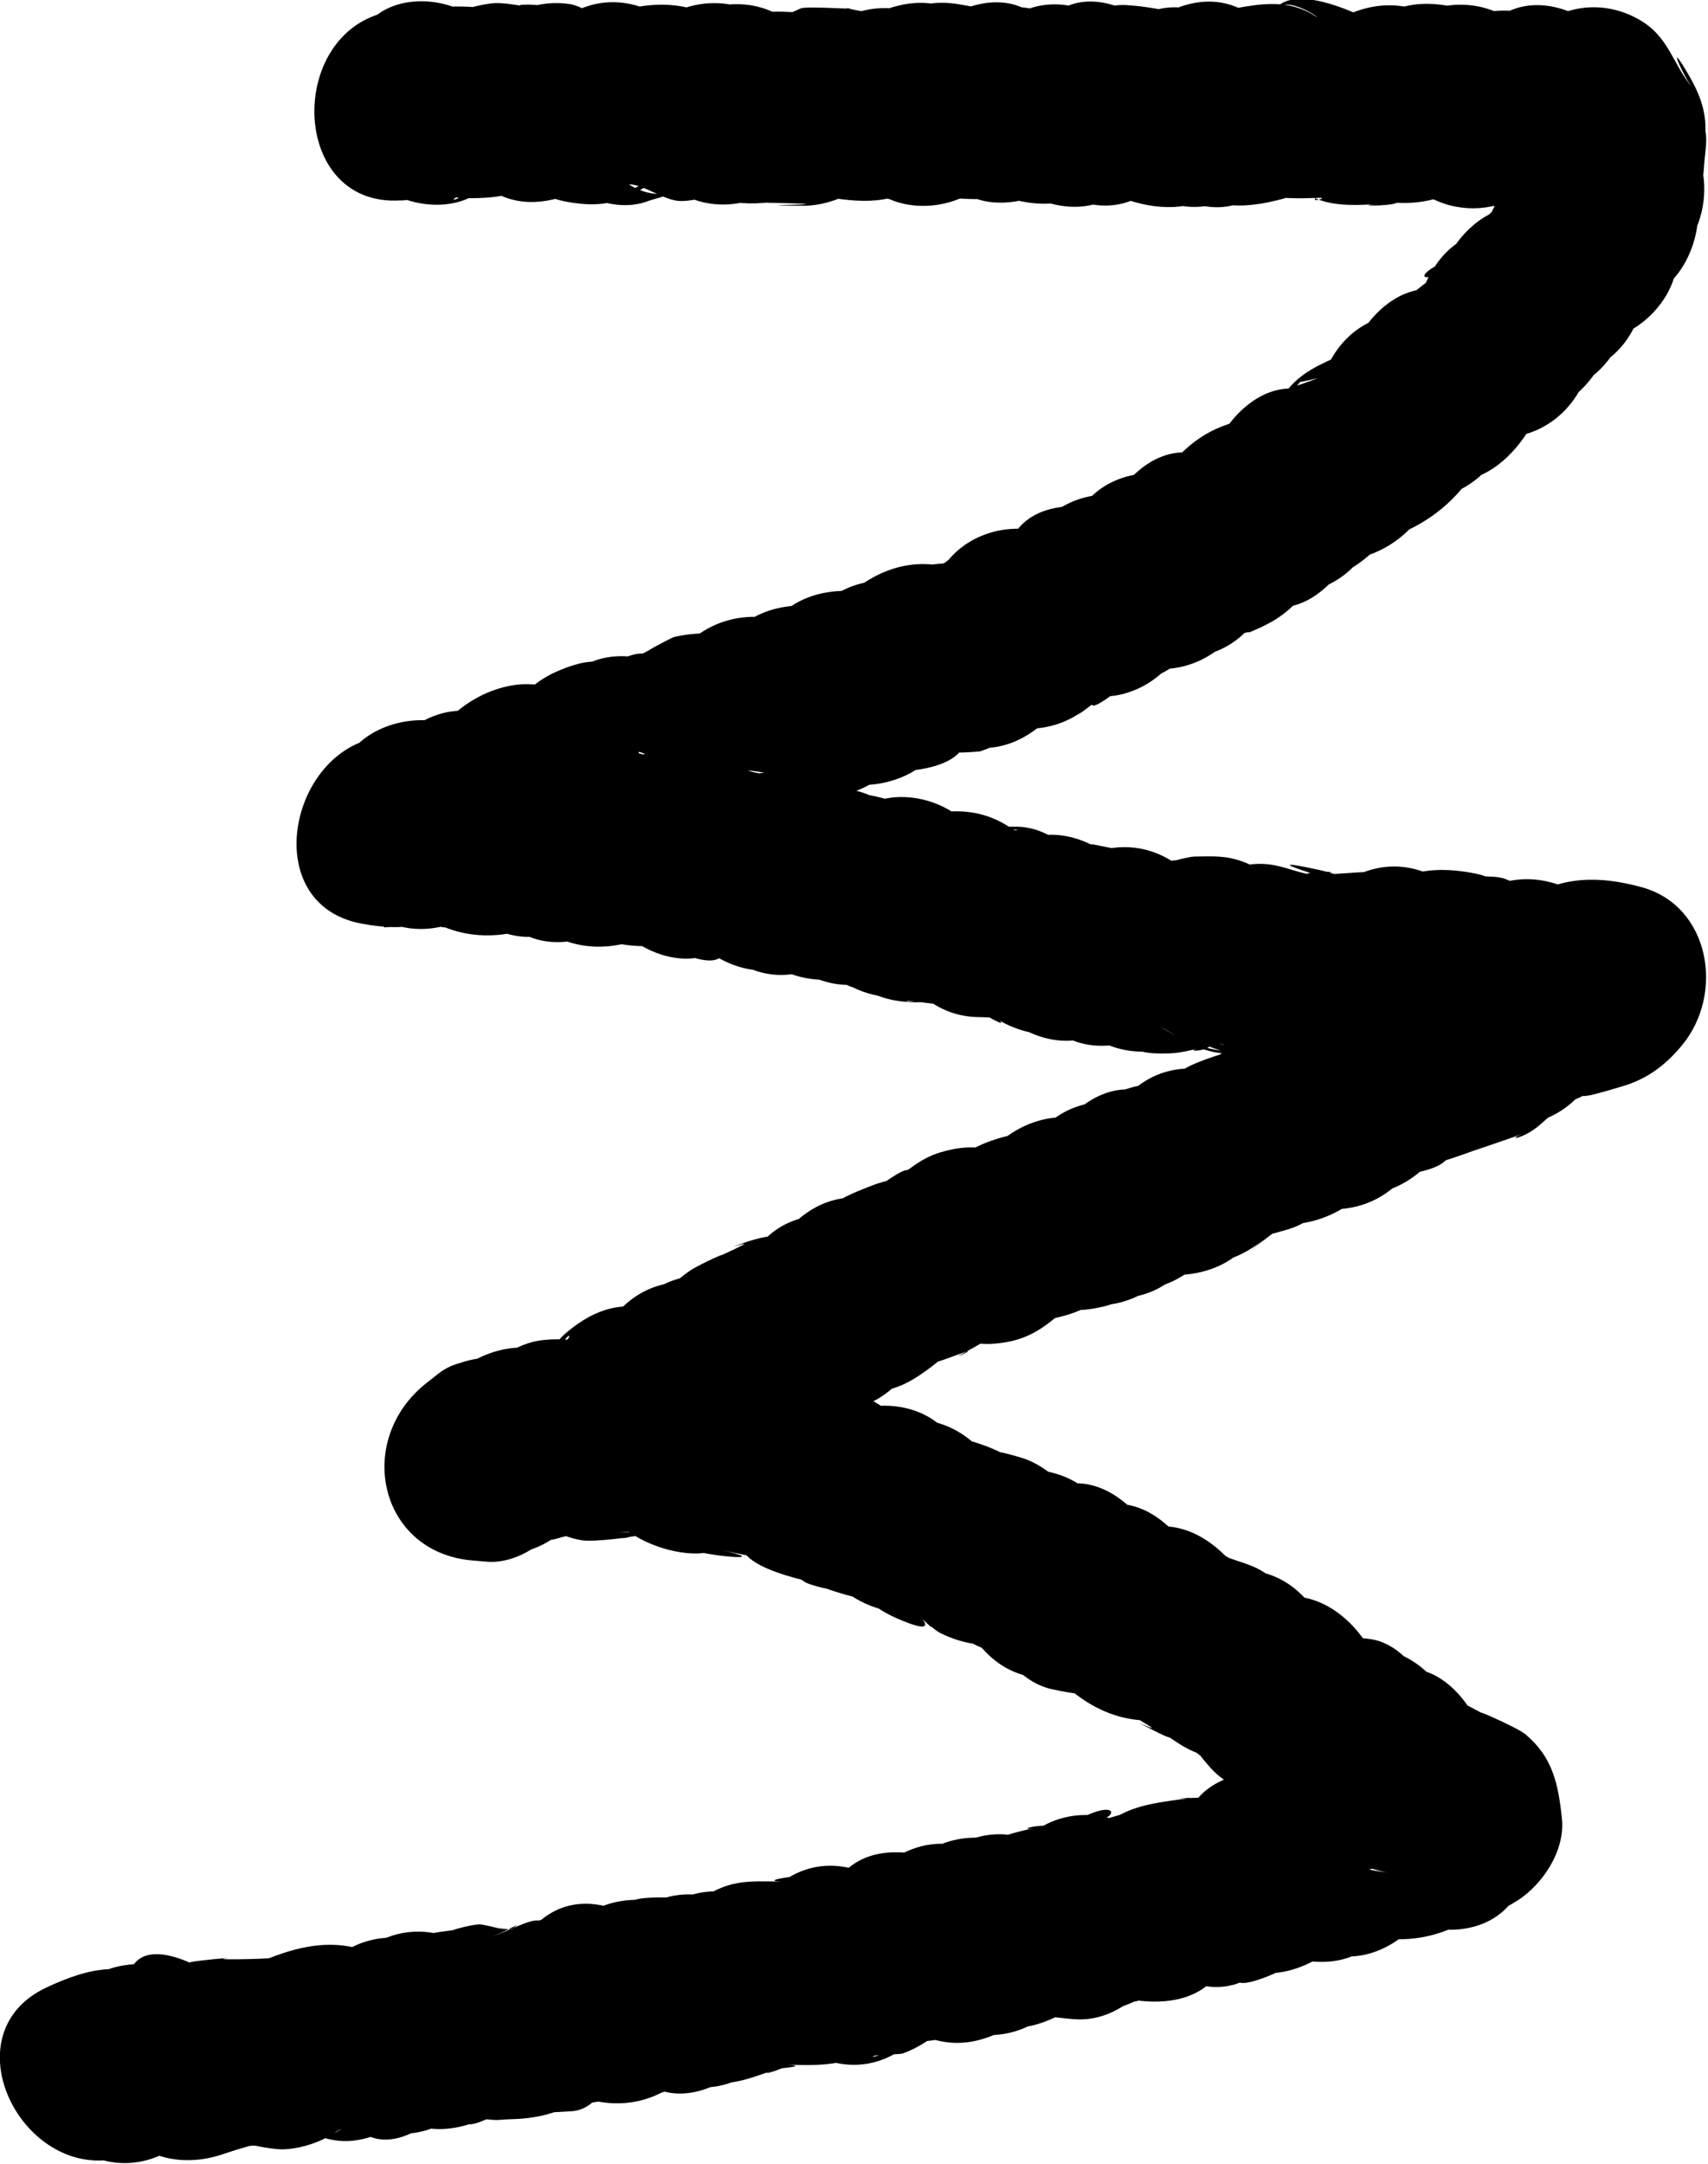 <svg width="45" height="57" viewBox="0 0 45 57" fill="none" xmlns="http://www.w3.org/2000/svg">
<g clip-path="url(#clip0_122_44)">
<path d="M10.563 5.283C11.231 5.237 11.796 5.112 12.35 4.707L9.477 4.314L9.769 4.657C10.421 5.417 11.824 5.659 12.642 5.049C13.266 4.585 11.567 5.533 12.034 5.183C12.271 5.003 11.476 5.212 12.306 5.22C13.136 5.229 13.65 5.124 14.409 4.723L12.583 4.974C12.859 5.037 13.266 5.158 13.508 5.128C14.148 5.053 12.29 4.531 12.899 4.978C13.61 5.496 14.571 5.371 15.294 4.978C15.788 4.707 14.812 5.137 15.318 4.978L13.492 4.727C13.926 4.995 14.44 5.224 14.938 5.316C15.602 5.437 16.163 5.412 16.764 5.066C18.471 4.08 16.163 5.174 16.788 4.982L14.48 4.339L14.772 4.652C15.329 5.25 16.305 5.592 17.08 5.295C17.206 5.245 17.59 5.174 17.669 5.062L17.815 5.037C17.396 5.174 16.985 5.116 16.574 4.861C16.914 4.836 17.515 5.291 17.918 5.295C18.475 5.304 18.918 5.041 19.408 4.819L17.582 5.07C18.487 5.35 19.182 5.216 19.997 4.732L17.123 4.339L17.416 4.669C18.297 5.667 19.874 5.588 20.771 4.669L21.067 4.364H17.712C18.491 5.208 19.222 5.458 20.313 5.325C21.601 5.17 18.878 5.316 20.249 5.341C22.948 5.396 19.02 5.404 21.154 5.421C21.787 5.425 22.423 5.137 22.941 4.782L21.115 5.032C21.463 5.12 21.858 5.099 22.186 5.179C21.85 5.099 21.779 5.199 22.142 5.245C23.312 5.396 23.944 5.187 24.893 4.406L23.217 5.141C23.877 5.233 21.965 4.677 22.609 4.978C23.672 5.475 24.589 5.366 25.482 4.585L25.778 4.327H22.423L22.715 4.698C23.533 5.73 25.233 5.6 26.07 4.698L26.367 4.381L24.691 5.116C25.28 5.062 22.802 4.535 24.648 5.149C24.802 5.199 25.936 5.295 25.09 5.212C26.264 5.329 26.881 5.158 27.841 4.373L24.968 4.765L25.26 4.991C25.94 5.517 26.964 5.387 27.655 4.991L27.952 4.824H25.557C26.79 5.404 27.936 5.684 29.125 4.811L26.252 4.418L26.545 4.711C27.26 5.425 28.548 5.742 29.418 5.103C29.892 4.757 28.955 5.22 29.442 5.016L27.134 4.373L27.426 4.669C28.019 5.266 28.928 5.596 29.734 5.312C29.947 5.237 30.706 5.057 30.742 4.882C30.611 5.508 27.631 4.573 29.722 5.27C30.643 5.575 31.56 5.538 32.358 4.903L29.485 4.51L29.777 4.757C31.085 5.851 32.496 5.63 33.5 4.251L33.796 3.846L30.074 4.352L30.366 4.698C30.872 5.295 31.947 5.659 32.674 5.341L32.971 5.212L31.145 4.961C31.911 5.421 32.563 5.508 33.413 5.325C32.654 5.488 33.713 5.275 33.856 5.22C34.164 5.103 34.441 4.953 34.717 4.773H32.322C33.239 5.212 33.721 5.25 34.737 5.212C35.053 5.199 34.472 5.354 34.694 5.204C34.828 5.112 35.136 5.191 35.282 5.212L33.607 4.477C34.547 5.408 35.152 5.454 36.353 5.371C35.555 5.425 36.583 5.442 36.796 5.346C37.329 5.112 37.713 4.824 38.136 4.423L36.46 5.158C36.998 5.166 35.326 4.648 35.851 5.028C36.286 5.341 36.863 5.383 37.365 5.325C37.902 5.262 38.373 5.053 38.835 4.761L37.009 5.011C37.306 5.062 36.99 4.97 36.883 4.895C37.195 5.116 37.543 5.229 37.91 5.279C38.578 5.375 39.147 5.149 39.716 4.798L36.843 4.406L37.136 4.757C37.685 5.417 38.665 5.625 39.444 5.4C39.74 5.312 40.021 5.212 40.325 5.162L38.499 4.911L38.792 5.149C39.416 5.655 40.55 5.588 41.186 5.149C41.661 4.819 40.724 5.27 41.21 5.087L38.902 4.444L39.195 4.773C39.926 5.596 41.163 5.692 42.068 5.166L42.364 4.995L40.538 5.245C41.771 5.688 42.787 5.4 43.727 4.46L40.855 4.853L41.127 5.007L40.036 3.508C40.226 4.16 40.526 4.652 40.949 5.158L40.341 2.719C40.242 3.04 40.151 3.383 40.151 3.725C40.159 5.675 40.487 3.387 40.289 3.604C39.926 4.001 40.206 5.262 40.313 5.684L41.404 2.852L41.076 3.07C40.246 3.621 39.621 4.849 39.985 5.901L40.127 6.31L40.736 3.871C40.187 4.41 39.783 5.02 39.637 5.805L41.293 4.055C40.965 4.13 40.625 4.218 40.329 4.402C40.171 4.502 39.215 5.617 39.475 5.287C39.301 5.504 38.819 6.544 38.713 7.4L40.451 4.982C39.309 5.341 38.728 5.98 38.361 7.171L40.017 5.421L39.665 5.492C38.926 5.642 38.144 6.452 38.009 7.242C37.902 7.734 38.045 7.53 38.444 6.632C39.301 6.214 39.495 6.056 39.033 6.152C37.985 6.31 37.337 7.567 37.294 8.57L37.274 9.033L39.645 6.527C39.072 6.548 38.61 6.644 38.076 6.882C37.191 7.283 37.527 7.484 38.049 7.091C37.227 7.705 36.748 8.018 36.179 8.899L38.227 7.659L37.827 7.617C36.745 7.509 35.871 8.482 35.539 9.455C35.302 10.148 36.243 8.457 35.824 8.933L37.499 8.198C36.444 8.198 35.531 8.549 35.006 9.584C34.994 9.605 35.757 9.163 35.188 9.417C34.543 9.705 34.085 9.939 33.698 10.591C33.449 11.004 33.634 10.829 34.251 10.065C35.188 9.872 35.456 9.789 35.061 9.81C34.982 9.923 33.579 10.307 33.298 10.545C33.144 10.674 33.018 10.871 32.892 11.034L34.567 10.299L34.192 10.248C33.144 10.106 32.2 11.134 31.904 12.086L31.781 12.478L34.069 10.641C32.888 10.708 32.129 11.121 31.516 12.207L33.563 10.967C32.567 11.025 31.769 11.259 31.042 12.023C29.833 13.289 31.323 11.831 31.516 11.898C31.295 11.819 30.904 12.107 30.734 12.215C30.536 12.345 31.963 11.998 31.378 11.927C30.307 11.802 29.41 12.804 29.09 13.765L28.955 14.174L31.872 12.424L31.512 12.353C30.481 12.153 29.382 12.478 28.833 13.506L28.655 13.836L31.334 12.683L30.955 12.558C30.2 12.311 29.173 12.558 28.647 13.201L28.438 13.46L30.113 12.725C29.197 12.838 28.552 13 27.916 13.748L30.224 13.105L29.884 13.055C28.872 12.9 27.726 13.142 27.205 14.207L27.031 14.566L29.078 13.326C28.284 13.305 27.296 13.251 26.75 14.024C26.355 14.583 27.829 13.476 27.303 13.744C26.778 14.011 26.402 14.199 26.043 14.667L27.718 13.932C26.79 13.948 26.15 14.211 25.501 14.917L28.375 14.525L27.971 14.262C26.928 13.581 25.3 13.973 24.727 15.159L24.545 15.54L26.592 14.299C25.387 14.262 24.66 14.825 24.027 15.861L25.446 14.708C25.114 14.779 26.039 14.491 25.166 14.746C24.762 14.863 24.391 14.976 24.023 15.205L25.849 14.955C24.905 14.742 24.292 14.825 23.423 15.268L25.248 15.018C23.885 14.566 22.822 15.126 21.85 16.124L24.158 15.481L23.826 15.389C22.755 15.093 21.743 15.602 21.146 16.542L20.937 16.872L22.356 15.719C21.779 15.811 23.628 15.878 22.984 15.64C22.656 15.519 22.372 15.548 22.055 15.573C20.992 15.652 20.301 16.245 19.811 17.202L21.23 16.049C20.641 16.158 22.51 16.22 21.878 16.037C21.609 15.961 21.297 15.94 21.02 15.953C20.21 15.986 19.55 16.32 19.04 16.98L20.716 16.245C19.771 16.362 19.206 16.563 18.503 17.252L21.376 16.859L21 16.592C20 15.882 18.285 16.32 17.756 17.49L17.566 17.912L18.985 16.759C18.345 17.005 20.317 16.989 19.653 16.809C19.499 16.767 18.965 16.688 18.708 16.684C18.388 16.68 18.104 16.705 17.776 16.776C17.673 16.797 16.641 17.373 17.376 16.984C14.875 18.312 16.882 17.039 17.21 17.323C16.697 16.872 15.46 17.974 15.132 18.258L18.005 17.866L17.637 17.636C16.965 17.214 15.906 17.126 15.242 17.636C14.697 18.053 16.507 17.598 15.871 17.452C15.491 17.364 15.001 17.544 14.658 17.694C13.95 18.003 13.488 18.588 13.053 19.239L15.1 17.999C14.895 18.02 14.685 18.029 14.488 18.07C13.737 18.241 14.243 17.97 14.507 18.158C15.005 18.505 14.918 18.079 14.191 18.037C13.962 18.024 13.8 18.012 13.559 18.045C12.488 18.204 11.654 18.935 11.085 19.866L13.764 18.713C12.563 18.492 11.816 18.672 10.887 19.519L13.195 18.876C12.555 18.697 11.95 18.626 11.314 18.91C11.006 19.047 10.729 19.235 10.492 19.486C10.275 19.716 10.963 19.16 10.536 19.448L12.361 19.198C12.136 19.148 11.915 19.098 11.694 19.039C10.753 18.805 9.457 19.173 9.014 20.192L8.832 20.613L10.88 19.373C10.638 19.373 10.397 19.39 10.152 19.407C7.659 19.582 6.73 23.804 9.52 24.33C10.777 24.564 11.536 24.38 12.512 23.503H9.156L9.445 23.775C10.31 24.585 11.298 24.652 12.318 24.167C12.828 23.925 11.82 24.364 12.338 24.176L10.512 23.925C11.275 24.502 12.026 24.552 12.915 24.314L11.089 24.063C12.12 24.861 13.595 24.794 14.646 24.096L12.82 24.347C13.274 24.439 12.389 24.05 12.82 24.343C13.547 24.836 14.48 24.752 15.215 24.343C15.815 24.005 14.017 24.531 14.614 24.502L12.938 23.767L13.199 24.101C14.085 25.232 15.622 24.865 16.554 24.101L16.871 23.842L13.148 23.336C14.124 24.723 15.408 25.312 16.973 24.694L15.148 24.443C16.072 24.948 17.151 25.086 18.151 24.71L16.325 24.46C16.748 24.677 15.993 24.067 16.377 24.493C16.902 25.078 17.942 25.458 18.684 25.136L18.997 24.998L17.171 24.748C17.538 24.919 18.712 25.575 19.02 25.174C19.246 24.881 17.499 24.781 18.605 25.086C19.005 25.195 19.396 25.287 19.811 25.341L18.135 24.606L18.396 24.844C19.19 25.571 20.325 25.838 21.269 25.236L21.601 25.023L18.357 24.126L18.594 24.485C19.55 25.93 21.048 26.03 22.316 24.99L22.66 24.706L20.352 25.349L20.637 25.42L19.218 24.268C20.17 25.637 21.202 26.051 22.743 25.688L20.917 25.437C21.668 25.997 22.462 26.076 23.328 25.771L21.502 25.52C21.795 25.721 21.965 25.775 22.332 25.955C22.743 26.155 21.87 25.658 22.316 25.925C23.016 26.343 24.02 26.427 24.711 25.925L25.063 25.671L21.818 24.773L22.024 25.211C22.534 26.297 23.695 26.506 24.703 26.364C25.292 26.28 23.842 26.422 23.885 26.372C23.921 26.335 24.747 26.485 24.968 26.468C25.3 26.439 25.608 26.372 25.924 26.26L24.099 26.009C24.608 26.28 23.328 24.973 23.731 25.575C24.379 26.544 25.3 26.97 26.41 26.727C27.181 26.556 24.719 26.773 26.055 26.802C26.485 26.811 26.889 26.782 27.315 26.69L25.008 26.047C25.331 26.322 25.652 26.569 26.015 26.773C27.153 27.416 25.201 26.013 25.794 26.51C26.6 27.187 27.718 27.55 28.667 26.903L29.003 26.673L25.758 25.775L25.988 26.168C26.636 27.274 28.137 27.826 29.232 27.066L29.556 26.84L27.73 27.091C28.129 27.187 28.529 27.258 28.936 27.229L27.26 26.494L27.513 26.828C28.359 27.938 29.979 27.629 30.868 26.828L31.192 26.535L29.517 27.27L29.805 27.299L27.758 26.059L28.011 26.481C28.6 27.462 29.627 27.88 30.69 27.634C31.287 27.492 29.438 27.492 30.011 27.68C30.256 27.759 30.536 27.755 30.789 27.75C31.101 27.746 31.413 27.646 31.718 27.596C31.117 27.696 31.659 27.717 31.844 27.584C32.31 27.253 33.069 28.03 31.342 27.471C31.078 27.387 30.078 26.723 30.955 27.274C31.785 27.796 32.386 27.851 33.314 27.663L31.488 27.412C32.413 27.846 33.235 27.959 34.188 27.613L32.362 27.362C32.714 27.533 33.757 27.638 33.915 27.838C33.915 27.838 33.156 27.621 33.148 27.634C33.046 27.746 34.551 28.035 34.417 28.022C34.788 28.055 35.12 27.959 35.484 27.926C34.721 27.997 35.899 27.922 36.219 27.796L34.393 27.546C34.662 27.734 34.935 27.884 35.243 27.997C36.081 28.302 36.029 27.997 35.753 27.993C36.993 28.001 37.48 27.951 38.44 27.082L35.567 27.475C36.484 27.997 37.523 28.306 38.535 27.922C39.052 27.725 39.068 27.767 38.519 27.792C37.203 27.855 38.357 27.947 38.357 27.943C38.353 27.968 37.776 27.859 38.159 27.968C38.452 28.051 38.776 28.055 39.08 28.076L37.404 27.341C37.808 27.725 38.187 28.097 38.732 28.252C39.005 28.331 40.922 28.206 39.657 28.222C38.392 28.239 40.329 28.319 40.578 28.243C42.479 27.692 39.894 28.097 40.538 28.172L38.863 27.437C39.38 27.863 39.839 28.264 40.507 28.36C40.756 28.398 41.309 28.46 41.526 28.285C41.732 28.122 40.285 28.189 40.779 28.281C41.088 28.335 42.66 28.46 42.755 27.934C42.672 28.398 40.819 27.872 42.044 28.206L40.997 24.017C40.459 24.652 41.811 23.315 41.483 23.804C41.388 23.95 41.874 23.629 41.163 23.791C40.4 23.967 39.863 24.28 39.321 24.881L40.997 24.146C39.673 24.13 38.491 24.535 37.855 25.867L39.902 24.627H39.578C38.772 24.61 37.914 25.099 37.531 25.863L37.353 26.214L38.772 25.061C38.491 25.182 38.219 25.328 37.93 25.433C37.483 25.596 38.444 25.232 37.875 25.433C37.408 25.6 36.978 25.675 36.547 25.988L38.373 25.738C37.8 25.646 37.27 25.558 36.701 25.712C36.452 25.779 35.389 26.331 36.1 26.017C36.175 25.984 36.626 25.946 36.286 26.026C35.859 26.126 35.484 26.13 35.089 26.368C34.788 26.548 34.263 27.003 34.188 27.345C34.124 27.646 35.057 26.552 34.65 26.878L36.476 26.627L36.124 26.548C35.132 26.326 33.947 26.681 33.445 27.7C33.144 28.31 34.306 27.066 33.852 27.291H36.247L35.855 27.103C34.603 26.506 33.425 26.802 32.611 28.001C32.405 28.306 33.152 27.433 33.425 27.345C33.67 27.266 34.97 27.308 33.883 27.274C32.967 27.245 32.334 27.529 31.659 28.193L33.334 27.458C33.298 27.458 30.659 28.072 30.979 28.494C31.133 28.698 32.243 27.717 31.358 28.181C30.876 28.435 30.493 28.673 30.07 29.028L32.943 28.636L32.563 28.448C31.117 27.734 29.615 28.319 29.082 29.947L28.932 30.407L31.22 28.569C30.702 28.611 31.769 28.715 31.216 28.623C30.734 28.544 30.283 28.515 29.809 28.648C28.963 28.882 28.501 29.413 28.047 30.152L30.726 28.999L30.362 28.84C29.098 28.281 27.861 29.467 27.446 30.59L27.284 31.033L30.765 29.534L30.39 29.333C29.287 28.74 27.77 28.978 27.145 30.231L26.96 30.607L29.007 29.367C28.355 29.367 27.809 29.534 27.24 29.859H29.635C28.212 29.149 27.007 29.296 25.912 30.49L27.588 29.755C26.023 29.922 25.169 30.269 24.186 31.622L26.233 30.381C25.608 30.402 28.082 30.795 26.177 30.302C25.687 30.177 25.248 30.214 24.778 30.356C24.253 30.515 23.972 30.799 23.529 31.104C22.727 31.659 24.059 30.904 24.004 30.849C23.85 30.703 23.383 31.133 23.162 31.217C23.85 30.962 23.17 31.154 23.024 31.212C22.751 31.317 22.415 31.446 22.182 31.58C21.957 31.718 21.759 31.893 21.593 32.098C21.881 31.893 21.921 31.868 21.724 32.027L23.549 31.776C21.739 31.004 20.475 32.286 19.842 33.956L22.759 32.206L22.383 32.094C21.621 31.86 20.613 32.081 20.076 32.737C19.676 33.225 21.158 32.24 20.609 32.411C20.313 32.503 20.044 32.662 19.803 32.858L21.629 32.607C20.822 32.461 20.226 32.499 19.447 32.795C19.052 32.946 19.811 32.67 19.558 32.804C19.305 32.937 19.044 33.046 18.795 33.163C19.471 32.845 18.479 33.276 18.194 33.463C17.455 33.956 17.175 34.587 16.898 35.422L19.186 33.585C18.171 33.501 17.345 33.693 16.618 34.512L18.293 33.777H17.969C16.875 33.785 16.025 34.562 15.681 35.618L15.539 36.053L17.827 34.215C17.025 34.144 16.44 34.441 15.796 34.883H18.191L17.803 34.708C16.712 34.219 15.851 34.324 14.93 35.1C14.29 35.643 14.108 36.454 14.855 35.334C15.1 34.967 15.049 35.426 14.582 35.397C16.329 35.506 14.847 35.13 14.017 35.355C13.436 35.514 12.958 35.894 12.527 36.324L14.835 35.681C13.389 35.18 12.049 35.785 11.334 37.193L12.753 36.04L12.464 36.115L14.29 36.366L13.938 36.191C13.219 35.84 12.247 35.635 11.543 36.191L11.231 36.437C9.338 37.936 9.978 40.884 12.429 41.106L12.816 41.139C13.598 41.21 14.507 40.621 14.863 39.899L15.057 39.502L12.377 40.655C13.025 40.767 13.606 40.868 14.239 40.584C14.507 40.467 14.891 40.266 15.065 40.003C15.219 39.769 14.013 40.504 14.495 40.396L12.67 40.145C13.693 40.851 14.345 40.588 15.468 40.342C15.021 40.438 15.602 40.383 15.97 40.258L13.662 39.615C14.179 40.078 14.638 40.459 15.325 40.575C15.681 40.634 16.784 40.459 16.535 40.504C16.037 40.592 16.875 40.421 16.827 40.467C16.985 40.459 17.139 40.429 17.29 40.379L16.321 40.358C16.902 40.329 17.432 40.45 18.029 40.312L16.203 40.062C16.57 40.287 15.989 39.799 16.195 40.024C16.499 40.358 16.898 40.584 17.305 40.73C17.76 40.897 18.499 41.035 18.922 40.793C18.878 40.818 16.835 40.483 18.451 40.889C18.961 41.018 20.562 41.152 18.605 40.747C18.791 40.784 20.732 41.235 20.645 41.056C20.712 41.198 19.526 40.968 19.554 40.671C19.483 41.386 21.822 41.786 22.178 41.807L20.502 41.072C20.724 41.277 20.961 41.532 21.218 41.682C21.51 41.849 23.292 42.15 22.115 41.878C21.004 41.624 22.356 42.058 22.672 42.104C23.119 42.166 23.529 42.083 23.96 41.966L21.652 41.323C22.49 42.334 23.522 42.697 24.762 42.334L22.083 41.181C22.502 41.899 22.948 42.346 23.692 42.659C25.015 43.223 23.897 42.283 24.49 42.826C24.731 43.048 25.897 42.655 23.909 42.409C24.174 42.442 24.506 42.889 24.79 43.027C25.28 43.265 25.758 43.361 26.3 43.332L24.624 42.597C25.671 43.461 26.383 43.779 27.762 43.557L25.936 43.307L26.189 43.469L25.098 41.97L25.26 42.38C25.77 43.674 26.794 44.468 28.177 44.129C28.774 43.983 27.667 44.154 28.232 44.1L25.944 42.263L26.07 42.751C26.276 43.549 26.932 44.334 27.726 44.501C28.252 44.614 28.762 44.693 29.295 44.647L27.248 43.407C28.177 44.856 29.623 45.704 31.287 45.157L28.608 44.004C29.113 44.693 29.524 45.019 30.224 45.432C30.674 45.7 29.706 45.236 30.173 45.47C30.406 45.587 30.69 45.754 30.943 45.812C31.738 46 29.268 44.756 31.03 45.913C31.572 46.267 32.113 46.384 32.745 46.384L30.698 45.144C31.157 45.983 31.694 46.43 32.575 46.698L31.157 45.545C31.37 45.925 31.619 46.267 31.907 46.585C32.437 47.165 33.468 47.554 34.215 47.228L34.658 47.036L31.741 45.286C31.919 45.854 32.129 46.297 32.473 46.777C32.654 46.965 32.856 47.119 33.081 47.245C32.804 46.998 32.749 46.977 32.923 47.178C33.366 47.512 33.69 47.8 34.235 47.95C34.496 48.001 34.761 48.034 35.029 48.051C34.666 47.992 34.611 47.984 34.871 48.026L33.215 46.276L33.338 46.656C33.765 47.988 34.943 48.715 36.255 48.406L36.646 48.314L33.966 47.161C34.48 47.988 35.156 48.69 36.112 48.832L34.456 47.082L34.543 47.533C34.769 48.681 35.832 49.27 36.831 49.37C37.559 49.446 35.614 49.237 36.199 49.228C36.65 49.224 37.136 49.667 36.677 49.437C36.883 49.537 37.061 49.667 37.274 49.763C38.088 50.122 37.254 49.671 37.566 49.821L36.393 47.658L36.42 47.909L37.594 45.745C37.594 45.745 38.147 45.361 37.468 45.775C37.084 46.008 36.76 46.226 36.472 46.585L39.345 46.192L38.997 46C38.057 45.482 36.895 45.583 36.124 46.393C35.587 46.956 37.345 45.796 36.571 46.1C36.409 46.163 36.243 46.209 36.081 46.272L37.906 46.522C36.847 45.996 35.946 45.821 34.911 46.531L36.737 46.28L36.42 46.23C35.334 46.05 34.35 46.359 33.741 47.383L33.524 47.75L36.203 46.597C35.045 46.138 33.856 46.501 33.034 47.453L35.907 47.061C34.247 46.309 33.275 46.51 31.876 47.696L34.749 47.303L34.389 47.036C33.619 46.46 32.125 46.618 31.516 47.428C31.204 47.842 32.982 47.132 32.394 47.186C31.836 47.24 31.413 47.412 30.927 47.675L32.753 47.424C32.2 47.332 31.738 47.349 31.18 47.37C30.769 47.387 31.757 47.312 31.081 47.403C30.125 47.533 29.37 47.65 28.722 48.489L31.03 47.846C30.821 47.809 30.615 47.758 30.406 47.729C29.643 47.625 29.177 48.013 28.513 48.017C29.497 48.009 29.544 47.378 28.572 47.85C28.074 48.092 27.695 48.355 27.268 48.711L30.141 48.318L29.805 48.13C28.671 47.495 27.232 47.821 26.561 49.028L26.339 49.429L28.386 48.188C28.094 48.176 29.149 48.188 27.77 48.101C27.098 48.059 26.869 48.239 27.256 48.155C26.478 48.322 26.169 48.435 25.505 48.89C25.138 49.195 25.351 49.066 26.15 48.502C27.145 48.594 27.41 48.569 26.944 48.422C26.181 48.147 25.177 48.447 24.636 49.066L24.387 49.349L27.26 48.957L26.92 48.74C26.086 48.209 24.707 48.301 24.047 49.132C23.699 49.571 24.411 48.986 24.008 49.187L26.881 49.579L26.529 49.283C25.663 48.556 24.668 48.314 23.656 48.89C23.474 48.995 23.292 49.103 23.114 49.212L24.94 48.961C24.047 48.811 23.063 48.569 22.297 49.258C21.716 49.784 23.786 48.907 22.545 49.182C22.206 49.258 21.901 49.333 21.597 49.521C21.336 49.684 22.154 49.32 21.68 49.5L23.988 50.143L23.64 49.855C22.613 49.007 21.305 48.823 20.285 49.855C20.04 50.08 20.127 50.047 20.546 49.759C20.937 49.441 21.392 49.37 21.901 49.55C21.735 49.366 21.245 49.429 21.04 49.425C20.854 49.425 19.933 49.562 20.708 49.567C19.637 49.558 19.167 49.479 18.246 50.185C17.724 50.586 19.317 49.767 18.744 49.855C18.467 49.897 18.151 50.122 17.902 50.26L19.728 50.009C18.57 49.554 17.744 49.997 16.839 50.748L19.712 50.356L19.392 50.206C18.36 49.73 17.376 49.784 16.519 50.598L16.258 50.844L18.566 50.201C18.191 50.055 17.799 49.976 17.396 49.984C17.199 49.988 16.796 49.984 16.622 50.093C16.396 50.231 17.902 50.201 17.364 50.101C16.27 49.901 15.302 50.247 14.685 51.254L14.444 51.646L16.491 50.406C16.29 50.398 16.1 50.406 15.898 50.427L17.574 51.162L17.238 50.886C16.444 50.235 15.298 49.821 14.365 50.494C13.591 51.053 14.48 50.477 14.8 50.552C14.29 50.431 13.697 50.807 13.251 51.028L15.076 50.778C14.76 50.678 14.488 50.59 14.136 50.59C13.828 50.59 13.053 51.062 12.804 51.028C13.073 51.066 13.915 50.502 13.496 50.811C13.421 50.865 12.871 50.715 13.286 50.828C13.701 50.941 12.796 50.703 12.662 50.694C12.417 50.678 11.453 50.97 12.227 50.794C11.733 50.907 11.358 50.849 10.88 51.133C10.457 51.383 11.358 51.037 10.891 51.187L13.199 51.83C11.504 50.423 9.888 50.552 8.599 52.448L11.844 51.55L11.528 51.367C10.595 50.832 9.417 50.957 8.655 51.759L8.39 52.035L10.065 51.3C9.299 51.25 8.694 51.379 7.991 51.742H10.386C8.892 50.832 7.69 51.287 6.236 51.951L8.062 51.701C7.817 51.625 6.77 51.529 7.145 51.563C7.52 51.596 5.533 51.642 5.924 51.592C6.291 51.546 5.177 51.646 5.023 51.688C4.79 51.746 4.521 51.889 4.315 52.031C4.418 51.959 5.149 51.897 4.79 51.884L6.465 52.619C5.979 52.206 4.043 50.853 3.478 51.818C3.418 51.918 4.406 51.889 4.296 51.834C4.011 51.692 3.572 51.726 3.276 51.772C2.604 51.868 2.134 52.256 1.64 52.72L4.513 52.327C3.339 51.625 2.399 51.809 1.233 52.352C-1.553 53.647 0.858 57.965 3.628 56.679C4.118 56.449 3.13 56.858 3.636 56.72L1.81 56.47L2.122 56.654C3.086 57.23 4.193 57.017 4.995 56.261L5.268 56.002L2.96 56.645C3.731 56.846 4.363 56.77 5.098 56.532L2.79 55.889C3.47 56.47 4.074 56.929 5.011 56.904C5.343 56.896 5.627 56.833 5.928 56.729C6.623 56.491 6.975 56.474 6.248 56.474C4.991 56.474 6.204 56.562 6.236 56.578L6.868 56.491C7.327 56.378 7.05 56.357 6.046 56.432C6.07 56.549 6.781 56.511 6.975 56.537C6.256 56.445 7.161 56.624 7.43 56.62C7.86 56.616 8.39 56.457 8.769 56.215C9.251 55.902 8.769 56.261 8.769 56.186C8.769 56.332 8.169 56.182 8.726 56.232C7.303 56.106 7.86 56.123 8.56 56.324C9.259 56.524 9.757 56.307 10.386 56.073C11.014 55.839 9.176 56.073 9.769 56.294C10.567 56.599 11.5 55.835 12.01 55.305L9.137 55.697L9.453 55.881C10.658 56.574 11.931 56.111 12.697 54.983L12.95 54.611L10.903 55.852L11.2 55.839L9.524 55.104C10.409 55.839 11.156 56.311 12.302 55.977C12.393 55.952 13.18 55.664 13.148 55.572C12.942 54.95 11.366 56.566 13.085 55.701C13.148 55.668 11.215 55.706 12.982 55.843C13.124 55.856 13.282 55.831 13.425 55.827C14.116 55.814 14.748 55.681 15.337 55.267L13.511 55.518C14.069 55.689 14.511 55.651 15.08 55.614C15.768 55.568 16.218 54.57 14.879 55.572C15.1 55.405 15.942 55.392 16.226 55.238C16.412 55.138 16.59 54.95 16.764 54.824L13.891 54.432C15.578 55.818 17.53 55.835 18.783 53.789L16.104 54.941C16.468 55.008 17.4 55.321 17.669 54.996C17.831 54.803 17.013 54.92 17.309 55.037C18.115 55.355 19.02 54.958 19.617 54.394L19.878 54.148L17.005 54.54L17.325 54.691C18.412 55.192 19.281 55.062 20.198 54.298L20.463 54.077L18.155 54.72C19.016 55.058 19.625 54.799 20.435 54.515C19.834 54.728 20.55 54.553 20.858 54.357C21.123 54.185 21.36 53.943 21.601 53.734L19.293 54.377C19.68 54.444 20.06 54.511 20.451 54.494C20.625 54.486 21.38 54.415 20.637 54.386C21.921 54.432 22.628 54.423 23.636 53.404H20.281C21.32 54.265 22.549 54.816 23.782 53.977C24.304 53.622 22.945 54.277 23.008 54.169C23.035 54.123 23.711 54.123 23.79 54.093C24.213 53.939 24.533 53.705 24.885 53.429L23.059 53.68C24.209 53.893 25.019 53.797 26.047 53.212L23.174 52.82L23.526 53.116C24.427 53.872 25.351 54.035 26.398 53.509C26.798 53.308 27.114 53.029 27.398 52.669L24.525 53.062L24.865 53.279C25.735 53.835 27.039 53.688 27.738 52.887L27.987 52.603L25.679 53.246C26.92 53.693 27.884 53.246 28.853 52.427L27.177 53.162C27.236 53.162 27.43 53.187 27.473 53.154L28.106 53.066C28.41 53.024 28.299 53.02 27.774 53.05C27.667 53.15 26.896 53.05 27.766 53.137C27.979 53.158 28.173 53.187 28.382 53.196C29.208 53.229 30.018 52.694 30.429 51.955L30.651 51.554L27.406 52.452L27.742 52.64C28.774 53.217 29.75 52.974 30.615 52.248L30.872 52.031L29.197 52.766C29.849 52.824 30.398 52.615 30.971 52.302L29.145 52.553C29.355 52.594 29.56 52.632 29.77 52.669C30.556 52.807 31.52 52.749 32.077 52.026L32.315 51.717L30.639 52.452C30.935 52.41 31.232 52.423 31.528 52.381C32.109 52.298 32.473 51.893 31.817 52.235C31.283 52.202 31.176 52.206 31.492 52.252C31.809 52.356 32.125 52.373 32.437 52.298C32.737 52.256 33.235 51.872 33.453 51.926C32.682 51.726 32.081 52.561 33.322 52.093C33.939 51.859 34.46 51.508 34.867 50.966L31.994 51.358L32.354 51.625C33.279 52.315 34.449 51.897 35.227 51.233C35.405 51.083 35.567 50.928 35.729 50.761L33.421 51.404C33.955 51.534 32.959 51.133 33.508 51.379C34.452 51.805 35.618 51.872 36.381 50.986C36.713 50.627 36.496 50.74 35.717 51.321C34.729 51.229 34.464 51.262 34.935 51.421C35.926 51.818 37.088 51.149 37.614 50.268L37.831 49.901L35.152 51.053C36.073 51.204 36.748 51.229 37.555 50.673H35.16C36.634 51.404 38.286 51.17 39.467 49.93L36.594 50.322L36.942 50.515C37.812 50.995 39.124 50.991 39.815 50.122C40.222 49.612 38.784 50.531 39.289 50.398C39.523 50.335 39.772 50.197 39.977 50.068C40.633 49.65 41.242 48.761 41.151 47.904C41.056 46.99 40.906 46.288 40.191 45.687C39.946 45.482 38.491 44.868 39.246 45.228C38.886 45.056 38.535 44.843 38.167 44.676C38.91 45.015 37.207 44.392 36.82 44.351L39.108 46.188L39.021 45.737C38.875 44.981 38.116 44.096 37.365 43.987C37.009 43.933 38.373 45.136 38.057 44.622C37.452 43.649 36.452 43.219 35.377 43.469L34.986 43.561L37.902 45.311L37.78 44.931C37.535 44.167 36.946 43.315 36.124 43.181C35.563 43.089 34.018 43.135 35.922 43.294C36.025 43.302 36.286 43.653 36.073 43.369C35.895 43.131 35.594 42.977 35.338 42.831L36.428 44.33L36.306 43.946C35.938 42.78 34.626 41.657 33.389 42.196L32.947 42.388L35.255 43.031C35.085 42.839 35.112 42.881 35.33 43.156C35.203 42.918 35.049 42.697 34.871 42.496C34.444 42.141 34.053 41.92 33.536 41.766L34.954 42.918C34.587 42.246 34.105 41.674 33.366 41.452C31.741 40.964 33.694 41.849 33.603 41.715C33.279 41.235 32.658 41.181 32.196 40.964C32.757 41.227 31.82 40.726 31.473 40.584L32.892 41.736L32.69 41.461C32.054 40.592 31.101 39.949 30.011 40.308C29.24 40.563 31.331 40.567 30.544 40.308C30.354 40.245 31.568 41.235 31.326 40.864C30.88 40.166 30.133 39.544 29.279 39.623C28.631 39.682 29.054 39.673 28.971 39.657L30.627 41.406L30.501 40.918C30.244 39.932 29.236 38.984 28.212 39.08C27.77 39.122 27.331 39.181 26.896 39.285L29.813 41.035C29.082 39.185 28.054 38.462 26.142 38.771L27.967 39.022C27.529 38.721 28.367 39.402 27.956 39.043C27.639 38.767 27.311 38.521 26.908 38.4C24.798 37.765 28.066 39.327 26.881 38.554C26.047 38.011 25.268 37.844 24.3 37.723L26.347 38.963L26.157 38.633C25.608 37.685 24.506 37.18 23.478 37.481L23.13 37.581L25.438 38.224C25.268 38.078 25.126 37.932 24.98 37.757C24.423 37.088 23.454 36.9 22.672 37.113L22.328 37.205L24.154 37.456C23.573 37.151 23.035 36.959 22.383 36.988L24.059 37.723C23.648 37.347 22.696 36.466 22.071 36.767C22.178 36.717 23.68 37.422 22.277 36.608C21.257 36.015 20.4 35.99 19.273 36.215L21.099 36.466C20.751 36.278 19.929 35.739 19.562 35.986C19.463 36.053 20.676 36.274 19.696 36.011C19.068 35.84 18.507 35.689 17.858 35.873C17.321 36.023 18.665 35.911 18.673 35.915C18.957 35.998 19.918 36.687 19.08 36.074C18.637 35.752 18.238 35.489 17.681 35.414C17.499 35.389 16.712 35.305 16.586 35.493C16.594 35.485 17.934 35.564 17.404 35.485C17.076 35.435 15.539 35.631 16.329 35.485C16.052 35.535 15.748 35.514 15.479 35.61C15.211 35.706 16.076 35.602 15.602 35.589L17.278 36.324C15.871 35.071 14.499 35.267 12.962 36.032H15.357C14.049 35.134 12.697 35.418 11.611 36.508L13.918 35.865L13.598 35.806C12.591 35.627 11.437 35.911 10.919 36.959L10.725 37.356L12.773 36.115L12.385 36.082L13.583 40.751L13.895 40.504H11.5C13.112 41.298 14.681 41.085 15.582 39.318L14.164 40.471C14.665 40.304 12.919 40.287 13.531 40.5C14.341 40.78 15.242 40.45 15.839 39.857C16.076 39.64 15.981 39.682 15.562 39.974C15.313 40.212 15.021 40.291 14.693 40.204C13.966 40.463 14.472 40.329 15.021 40.337C15.416 40.342 15.855 40.229 16.234 40.108C16.594 39.991 16.953 39.828 17.27 39.615C17.653 39.356 17.938 39.072 18.186 38.675C18.459 38.241 17.882 38.943 18.242 38.638L15.369 39.03C16.266 39.431 16.898 39.669 17.866 39.331C17.985 39.289 18.293 39.156 18.4 39.03C18.815 38.55 17.1 39.16 17.787 39.218C18.862 39.31 19.755 38.366 20.076 37.381L20.218 36.946L17.93 38.784C18.85 38.78 19.514 38.517 20.147 37.802L18.471 38.537C18.696 38.554 18.918 38.571 19.143 38.592C20.222 38.679 21.103 37.744 21.431 36.754L21.569 36.328L20.479 37.828C20.85 37.614 20.103 37.932 20.38 37.848C20.657 37.765 20.894 37.606 21.142 37.489C20.451 37.811 21.518 37.335 21.795 37.122L19.969 37.372C20.874 37.539 21.443 37.385 22.273 37.088C21.605 37.331 23.075 36.666 23.387 36.282L21.079 36.925L21.455 37.038C22.787 37.443 23.901 36.533 24.371 35.288L24.525 34.888L23.435 36.387L23.676 36.195L21.85 36.445C22.707 36.809 23.478 36.746 24.253 36.211C25.995 35.009 23.253 36.274 24.514 35.927C24.861 35.831 24.952 35.785 25.383 35.631C25.814 35.476 24.976 35.869 25.367 35.656C25.814 35.414 26.134 35.234 26.533 34.908C27.315 34.278 25.49 35.385 26.134 35.138L24.308 34.888C24.924 35.18 25.497 35.451 26.189 35.397C26.881 35.343 27.327 35.126 27.865 34.662C28.343 34.253 28.936 33.706 27.73 34.675C28.461 34.086 26.359 34.979 27.545 34.771C28.106 34.67 28.485 34.549 28.983 34.232C29.694 33.777 28.959 34.186 29.228 34.011H26.833C27.446 34.315 28.003 34.591 28.71 34.487C28.995 34.445 29.43 34.361 29.659 34.153C29.845 33.986 28.438 34.382 28.963 34.382C29.77 34.382 30.627 33.914 31.01 33.142L31.196 32.766L27.952 33.664L28.327 33.864C29.797 34.658 31.236 33.923 31.809 32.365L31.971 31.922L29.054 33.672L29.418 33.831C30.402 34.265 31.576 33.526 32.097 32.678L32.299 32.353L30.88 33.505C31.496 33.401 29.572 33.351 30.244 33.514C30.552 33.589 30.864 33.605 31.18 33.58C32.295 33.497 33.101 32.85 33.468 31.743L33.619 31.284L30.137 32.783L30.516 32.971C31.583 33.497 32.492 33.334 33.389 32.578C31.564 34.111 34.14 31.885 34.298 32.044C34.211 31.956 32.129 32.929 33.931 32.386C34.452 32.231 34.824 31.893 35.207 31.513L32.899 32.156C34.528 32.52 35.721 31.939 36.669 30.536L33.425 31.434C35.037 32.202 36.634 31.993 37.507 30.231L34.828 31.384C36.397 31.735 37.44 31.188 38.294 29.801L36.247 31.041C36.59 30.991 37.962 30.912 38.155 30.469C38.104 30.59 35.8 30.707 37.705 30.665C37.91 30.661 39.266 30.152 38.875 30.294C38.598 30.394 39.938 29.939 40.084 29.876C39.669 30.064 40.163 29.985 40.554 29.646C41.001 29.266 41.313 28.928 41.582 28.398L39.535 29.638H39.859C40.649 29.655 41.542 29.166 41.906 28.402L42.08 28.043L40.661 29.195C41.088 29.049 40.155 29.116 40.625 29.162C40.72 29.17 40.855 29.183 40.949 29.162C41.578 29.049 43.597 27.822 42.044 28.632C41.107 29.12 42.34 28.736 42.763 28.611C43.392 28.423 43.87 28.068 44.297 27.558C45.45 26.193 45.059 23.863 43.249 23.37C42.139 23.069 41.159 23.069 40.155 23.7L41.981 23.449C41.344 23.274 40.752 23.244 40.131 23.483L42.439 24.126C41.246 23.14 40.048 22.781 38.693 23.662L40.519 23.412C39.874 23.303 39.313 23.295 38.673 23.42L40.981 24.063C40.574 23.675 40.179 23.349 39.653 23.153C39.412 23.061 39.124 23.115 38.879 23.056C39.325 23.165 39.179 23.065 38.76 22.99C37.895 22.839 37.092 22.885 36.365 23.47L38.191 23.219C37.571 22.985 38.06 23.24 37.898 23.148C36.907 22.585 35.855 22.789 35.026 23.541L34.717 23.817L37.025 23.174C36.788 23.136 35.986 22.927 35.958 23.056C35.82 23.737 37.681 23.102 36.16 22.969C35.934 22.948 34.176 23.123 35.085 22.977C34.824 22.94 34.567 22.965 34.31 23.052C34.105 23.107 34.113 23.111 34.33 23.061C34.622 23.432 36.262 23.24 34.705 22.906C33.061 22.551 34.729 23.065 34.769 23.069C34.049 23.015 33.674 22.66 32.872 22.781C32.678 22.81 32.473 22.915 32.279 22.965L34.105 23.215C33.227 22.802 32.654 22.697 31.702 22.89L34.01 23.533C33.544 23.144 33.14 22.798 32.548 22.635C32.18 22.535 31.824 22.56 31.457 22.564C31.346 22.564 30.528 22.764 31.326 22.614C30.86 22.702 29.987 22.706 30.904 22.756C31.378 22.781 30.398 22.631 30.303 22.635C29.995 22.643 29.675 22.722 29.374 22.793L32.054 23.946C30.876 21.987 29.07 21.829 27.465 23.282H30.821C30.607 23.002 30.382 22.743 30.086 22.555C29.868 22.418 28.481 22.205 28.912 22.255C29.343 22.305 28.248 22.171 27.995 22.209C27.537 22.276 27.169 22.468 26.786 22.731L30.03 23.629L29.801 23.236C29.149 22.125 27.655 21.587 26.557 22.338L26.221 22.568L29.094 22.96C28.888 22.789 27.722 22.088 27.722 22.092C27.722 22.067 28.473 22.622 28.37 22.547C27.975 22.263 27.758 21.996 27.264 21.85C26.841 21.724 26.426 21.783 26.003 21.85C25.403 21.942 26.857 21.825 26.809 21.866C26.774 21.9 25.426 21.812 25.094 21.887L27.774 23.04C26.976 21.845 26.055 21.173 24.612 21.424C23.632 21.595 24.889 21.762 25.094 21.536C25.09 21.541 23.692 21.486 23.387 21.528L26.067 22.681L25.861 22.242C25.32 21.09 23.62 20.613 22.617 21.344L22.265 21.599H24.66C24.28 21.373 23.356 21.044 23.913 21.24C23.119 20.964 22.534 20.76 21.7 21.056L23.526 21.307C23.083 20.981 22.62 20.776 22.067 20.772C21.802 20.789 21.538 20.835 21.281 20.898C21.656 20.856 21.716 20.835 21.459 20.843L23.506 22.084C22.209 20.217 20.633 20.033 18.914 21.445L22.636 21.95L22.399 21.591C21.672 20.492 20.325 19.945 19.155 20.693L18.823 20.906L21.696 21.298C21.095 20.747 20.558 20.455 19.759 20.325C19.155 20.229 20.739 20.367 20.459 20.526C20.483 20.513 19.143 20.146 19.194 20.15C18.273 20.129 19.518 20.421 19.581 20.455C18.843 20.079 18.135 19.974 17.372 20.305L19.68 20.948C19.301 20.53 18.898 20.208 18.384 20.004C17.823 19.782 17.408 19.849 16.839 19.878C16.531 19.895 17.068 20.096 16.871 19.887C16.55 19.549 17.961 20.43 17.562 20.158C17.214 19.92 16.72 19.778 16.297 19.778C15.914 19.778 15.677 19.858 15.361 19.987C14.95 20.158 15.855 19.97 15.404 19.933L17.451 21.173L17.199 20.81C16.207 19.398 14.776 19.235 13.476 20.305L13.16 20.563H16.515C15.511 19.277 14.088 19.294 12.784 20.025H15.179C14.847 19.799 14.503 19.628 14.12 19.54C13.681 19.44 13.227 19.398 12.788 19.523L12.223 19.774C11.931 19.945 12.03 19.937 12.52 19.749C12.796 19.795 13.152 19.553 13.452 19.741C12.792 19.327 12.049 19.373 11.33 19.565L13.156 19.816C12.057 18.985 11.014 19.311 9.896 19.845L12.768 20.238L12.48 19.966C11.464 19.014 10.152 19.043 9.125 19.966L8.836 20.225L11.144 19.582L10.745 19.507L10.113 24.43C10.354 24.414 10.595 24.401 10.84 24.397C11.615 24.384 12.547 23.942 12.887 23.157L13.069 22.735L10.389 23.888C11.78 24.238 12.816 24.042 13.859 22.985L11.551 23.629C12.729 23.959 13.535 23.683 14.44 22.856L12.132 23.499L12.456 23.558C13.547 23.758 14.519 23.412 15.136 22.405C15.566 21.703 14.12 23.219 14.827 22.789C14.993 22.689 13.804 23.09 13.76 23.019C13.97 23.349 14.982 23.019 15.246 22.998C14.539 23.052 15.381 23.048 15.689 22.931C16.333 22.685 16.709 22.367 17.108 21.779C17.392 21.373 17.222 21.532 16.602 22.255L15.681 22.489C15.681 22.489 17.353 22.163 17.594 21.975H15.199L15.566 22.205C16.547 22.823 17.617 22.522 18.439 21.812L18.688 21.599L17.013 22.334C17.823 22.401 18.38 22.104 19.024 21.666C20.103 20.927 18.234 22.142 18.744 21.808C19.012 21.633 20.419 20.68 18.518 21.712C18.669 21.628 19.178 21.887 18.511 21.687C18.973 21.825 19.463 21.829 19.929 21.716C20.807 21.507 21.435 20.872 21.81 20.037L18.566 20.935L18.941 21.202C19.834 21.837 21.075 21.532 21.814 20.81L22.055 20.572L20.38 21.307C21.297 21.194 21.968 21.031 22.577 20.242L20.901 20.977C21.431 20.964 20.34 20.847 20.898 20.943C21.38 21.027 21.826 21.048 22.304 20.918C23.162 20.68 23.66 20.142 24.067 19.352L22.02 20.593C22.534 20.555 21.451 20.476 22.028 20.605C22.49 20.709 22.976 20.709 23.435 20.584C24.288 20.35 24.743 19.816 25.209 19.077L22.53 20.229C23.134 20.396 25.399 20.463 25.466 19.381C25.442 19.787 23.024 19.837 24.268 19.904C24.94 19.941 25.446 19.778 26.047 19.469L24.221 19.72C24.782 19.845 25.241 19.845 25.814 19.795C26.063 19.716 26.292 19.607 26.509 19.461C25.533 19.666 25.28 19.745 25.747 19.703C26.869 19.77 27.715 19.002 28.288 18.07L26.241 19.311L26.557 19.319C27.347 19.344 28.24 18.834 28.604 18.079L28.785 17.699L25.541 18.596L25.944 18.86C26.825 19.436 28.098 19.248 28.817 18.467L29.042 18.221L27.367 18.956C27.683 18.951 27.999 18.956 28.311 18.86C28.588 18.776 29.236 18.108 29.465 18.079C28.825 18.166 28.327 19.064 29.374 18.246C29.639 18.037 29.86 17.845 30.062 17.573L28.386 18.308C28.604 18.325 28.817 18.337 29.038 18.346C29.833 18.367 30.714 17.861 31.085 17.105L31.259 16.746L28.58 17.899C29.734 18.074 30.619 18.024 31.445 17.055L29.77 17.79C30.678 17.678 31.342 17.523 31.963 16.759L29.655 17.402L30.034 17.527C31.018 17.849 32.212 17.319 32.714 16.375L32.892 16.045L30.212 17.197L30.572 17.268C31.899 17.523 33.034 16.893 33.488 15.519L33.623 15.109L31.334 16.947C31.793 17.001 33.457 16.442 32.733 16.734C33.441 16.446 33.848 16.254 34.365 15.636C34.749 15.176 34.678 15.385 34.464 15.46C34.196 15.782 33.879 15.953 33.516 15.97C33.303 15.991 33.303 15.995 33.52 15.978C34.496 16.133 35.294 15.218 35.741 14.429L33.694 15.669L34.026 15.648C35.116 15.585 35.974 14.905 36.314 13.811L36.436 13.418L34.148 15.255C35.207 15.402 35.931 14.855 36.61 14.086L34.935 14.821C36.191 14.775 37.096 14.27 37.748 13.117L36.33 14.27C37.614 13.848 38.448 13.201 39.135 11.961L37.088 13.201C38.685 13.197 39.55 12.286 40.064 10.779L37.776 12.616L38.175 12.658C39.029 12.746 39.776 12.107 40.222 11.418C40.349 11.221 40.444 11.042 40.53 10.825L39.112 11.977C39.819 11.677 40.337 11.367 40.894 10.812L39.218 11.547L39.59 11.535C40.914 11.485 41.902 10.428 41.961 9.029L41.981 8.565L40.242 10.983C41.428 10.804 42.321 9.797 42.53 8.574L40.874 10.323L41.226 10.252C42.048 10.085 42.637 9.292 42.882 8.503L42.984 8.169L41.329 9.918L41.661 9.814C42.775 9.463 43.257 8.532 43.4 7.396L43.447 7.024L42.751 8.795C43.044 8.503 43.273 8.164 43.514 7.822L42.095 8.975L42.495 8.883C43.245 8.707 44 7.939 44.15 7.133C44.245 6.623 43.668 7.764 44.028 7.409C44.601 6.845 44.917 5.767 44.636 4.97L44.494 4.56L43.403 7.392L43.731 7.175C44.629 6.578 45.099 5.442 44.822 4.343C44.68 3.788 44.573 5.446 44.779 5.007C44.858 4.836 44.889 4.527 44.897 4.36C44.909 4.055 45.063 3.412 44.798 3.207C44.629 3.074 44.937 5.379 44.933 3.379C44.933 2.798 44.708 2.335 44.423 1.858C43.901 0.986 44.36 2.034 44.585 2.305C44.063 1.683 43.977 0.965 43.182 0.514C42.226 -0.029 41.096 0.121 40.309 0.906L40.013 1.199L42.321 0.556C41.301 0.384 40.574 0.263 39.61 0.823L42.483 1.215L42.19 0.885C41.645 0.276 40.645 -0.046 39.882 0.242C39.475 0.393 39.088 0.56 38.728 0.81H41.123C40.171 0.038 39.171 0.251 38.12 0.556L40.428 1.199L40.135 0.848C39.448 0.021 38.128 -0.079 37.262 0.455L36.966 0.639H39.361C38.886 0.355 38.432 0.171 37.891 0.117C37.349 0.063 36.903 0.142 36.377 0.414C35.938 0.643 36.828 0.301 36.353 0.43L38.179 0.681C36.879 -0.242 35.535 0.084 34.425 1.14L36.1 0.405C35.685 0.38 35.282 0.447 34.883 0.56L37.191 1.203C36.855 0.873 34.18 -0.693 33.559 0.292C33.879 -0.221 34.938 0.606 34.65 0.422C34.061 0.046 33.465 0.067 32.824 0.171C31.117 0.443 32.982 0.66 33.014 0.297C33.014 0.297 32.164 0.439 31.943 0.535L33.769 0.785C32.982 0.313 32.22 0.109 31.354 0.485L33.662 1.128L33.37 0.781C32.239 -0.547 30.516 0.096 29.647 1.286L29.351 1.691L33.073 1.186L32.781 0.94C32.03 0.309 30.797 -0.163 29.908 0.547C29.192 1.115 31.184 -0.004 31.271 0.564C31.228 0.301 30.082 0.167 29.928 0.155C29.54 0.121 29.528 0.113 29.003 0.205C28.762 0.301 28.521 0.409 28.288 0.53C28.612 0.393 28.651 0.368 28.414 0.455L30.722 1.098L30.429 0.802C29.868 0.234 28.896 -0.171 28.122 0.159C27.718 0.33 27.323 0.489 26.968 0.752L29.841 1.144L29.548 0.852C28.833 0.134 27.545 -0.175 26.675 0.459C26.478 0.606 28.718 0.739 27.608 0.347C26.727 0.038 26.011 0.18 25.201 0.643H27.596L27.303 0.418C26.387 -0.292 25.209 0.171 24.43 0.81L24.134 1.052L26.442 0.409C26.217 0.338 25.387 0.138 25.371 0.221C25.316 0.551 27.236 0.434 25.245 0.109C24.225 -0.058 23.367 0.384 22.664 1.144H26.019L25.727 0.773C24.893 -0.309 23.332 0 22.415 0.798L22.119 1.057L24.992 0.664C23.502 -0.029 22.541 0.042 21.237 1.119L23.545 0.476C23.237 0.376 21.984 0.176 22.348 0.217C22.794 0.263 21.308 0.159 21.107 0.217L20.542 0.468C20.309 0.614 20.348 0.61 20.668 0.468C21.585 0.727 22.032 0.384 20.858 0.318C19.265 0.226 20.712 0.731 21.048 0.43C20.985 0.485 19.424 0.418 19.052 0.501L21.36 1.144L21.067 0.827C20.166 -0.15 18.625 -0.108 17.712 0.827L17.416 1.132H20.771L20.479 0.802C19.755 -0.017 18.503 -0.121 17.606 0.409L17.309 0.585L19.135 0.334C18.206 0.046 17.582 0.238 16.72 0.631H19.115C18.032 -0.063 16.95 0.029 15.815 0.464L18.123 1.107L17.831 0.794C17.246 0.163 16.329 -0.096 15.523 0.15C14.879 0.347 14.405 0.698 13.887 1.132L16.195 0.489C16.112 0.455 15.815 0.414 15.752 0.351C16.211 0.81 15.464 0.171 14.997 0.105C14.219 -0.008 13.575 0.284 12.895 0.652H15.29C14.993 0.434 14.819 0.318 14.428 0.184C14.112 0.075 13.247 0.134 13.986 0.176C13.61 0.155 13.274 0.042 12.895 0.096C12.448 0.159 11.935 0.326 12.002 0.397C12.361 0.769 13.879 0.171 12.034 0.171C11.354 0.171 10.8 0.313 10.247 0.723L13.12 1.115L12.828 0.773C12.172 0 10.781 -0.225 9.955 0.376C9.413 0.769 11.117 0.23 10.563 0.267C7.532 0.472 7.513 5.483 10.563 5.279V5.283Z" fill="black"/>
</g>
<defs>
<clipPath id="clip0_122_44">
<rect width="45" height="57" fill="white"/>
</clipPath>
</defs>
</svg>
